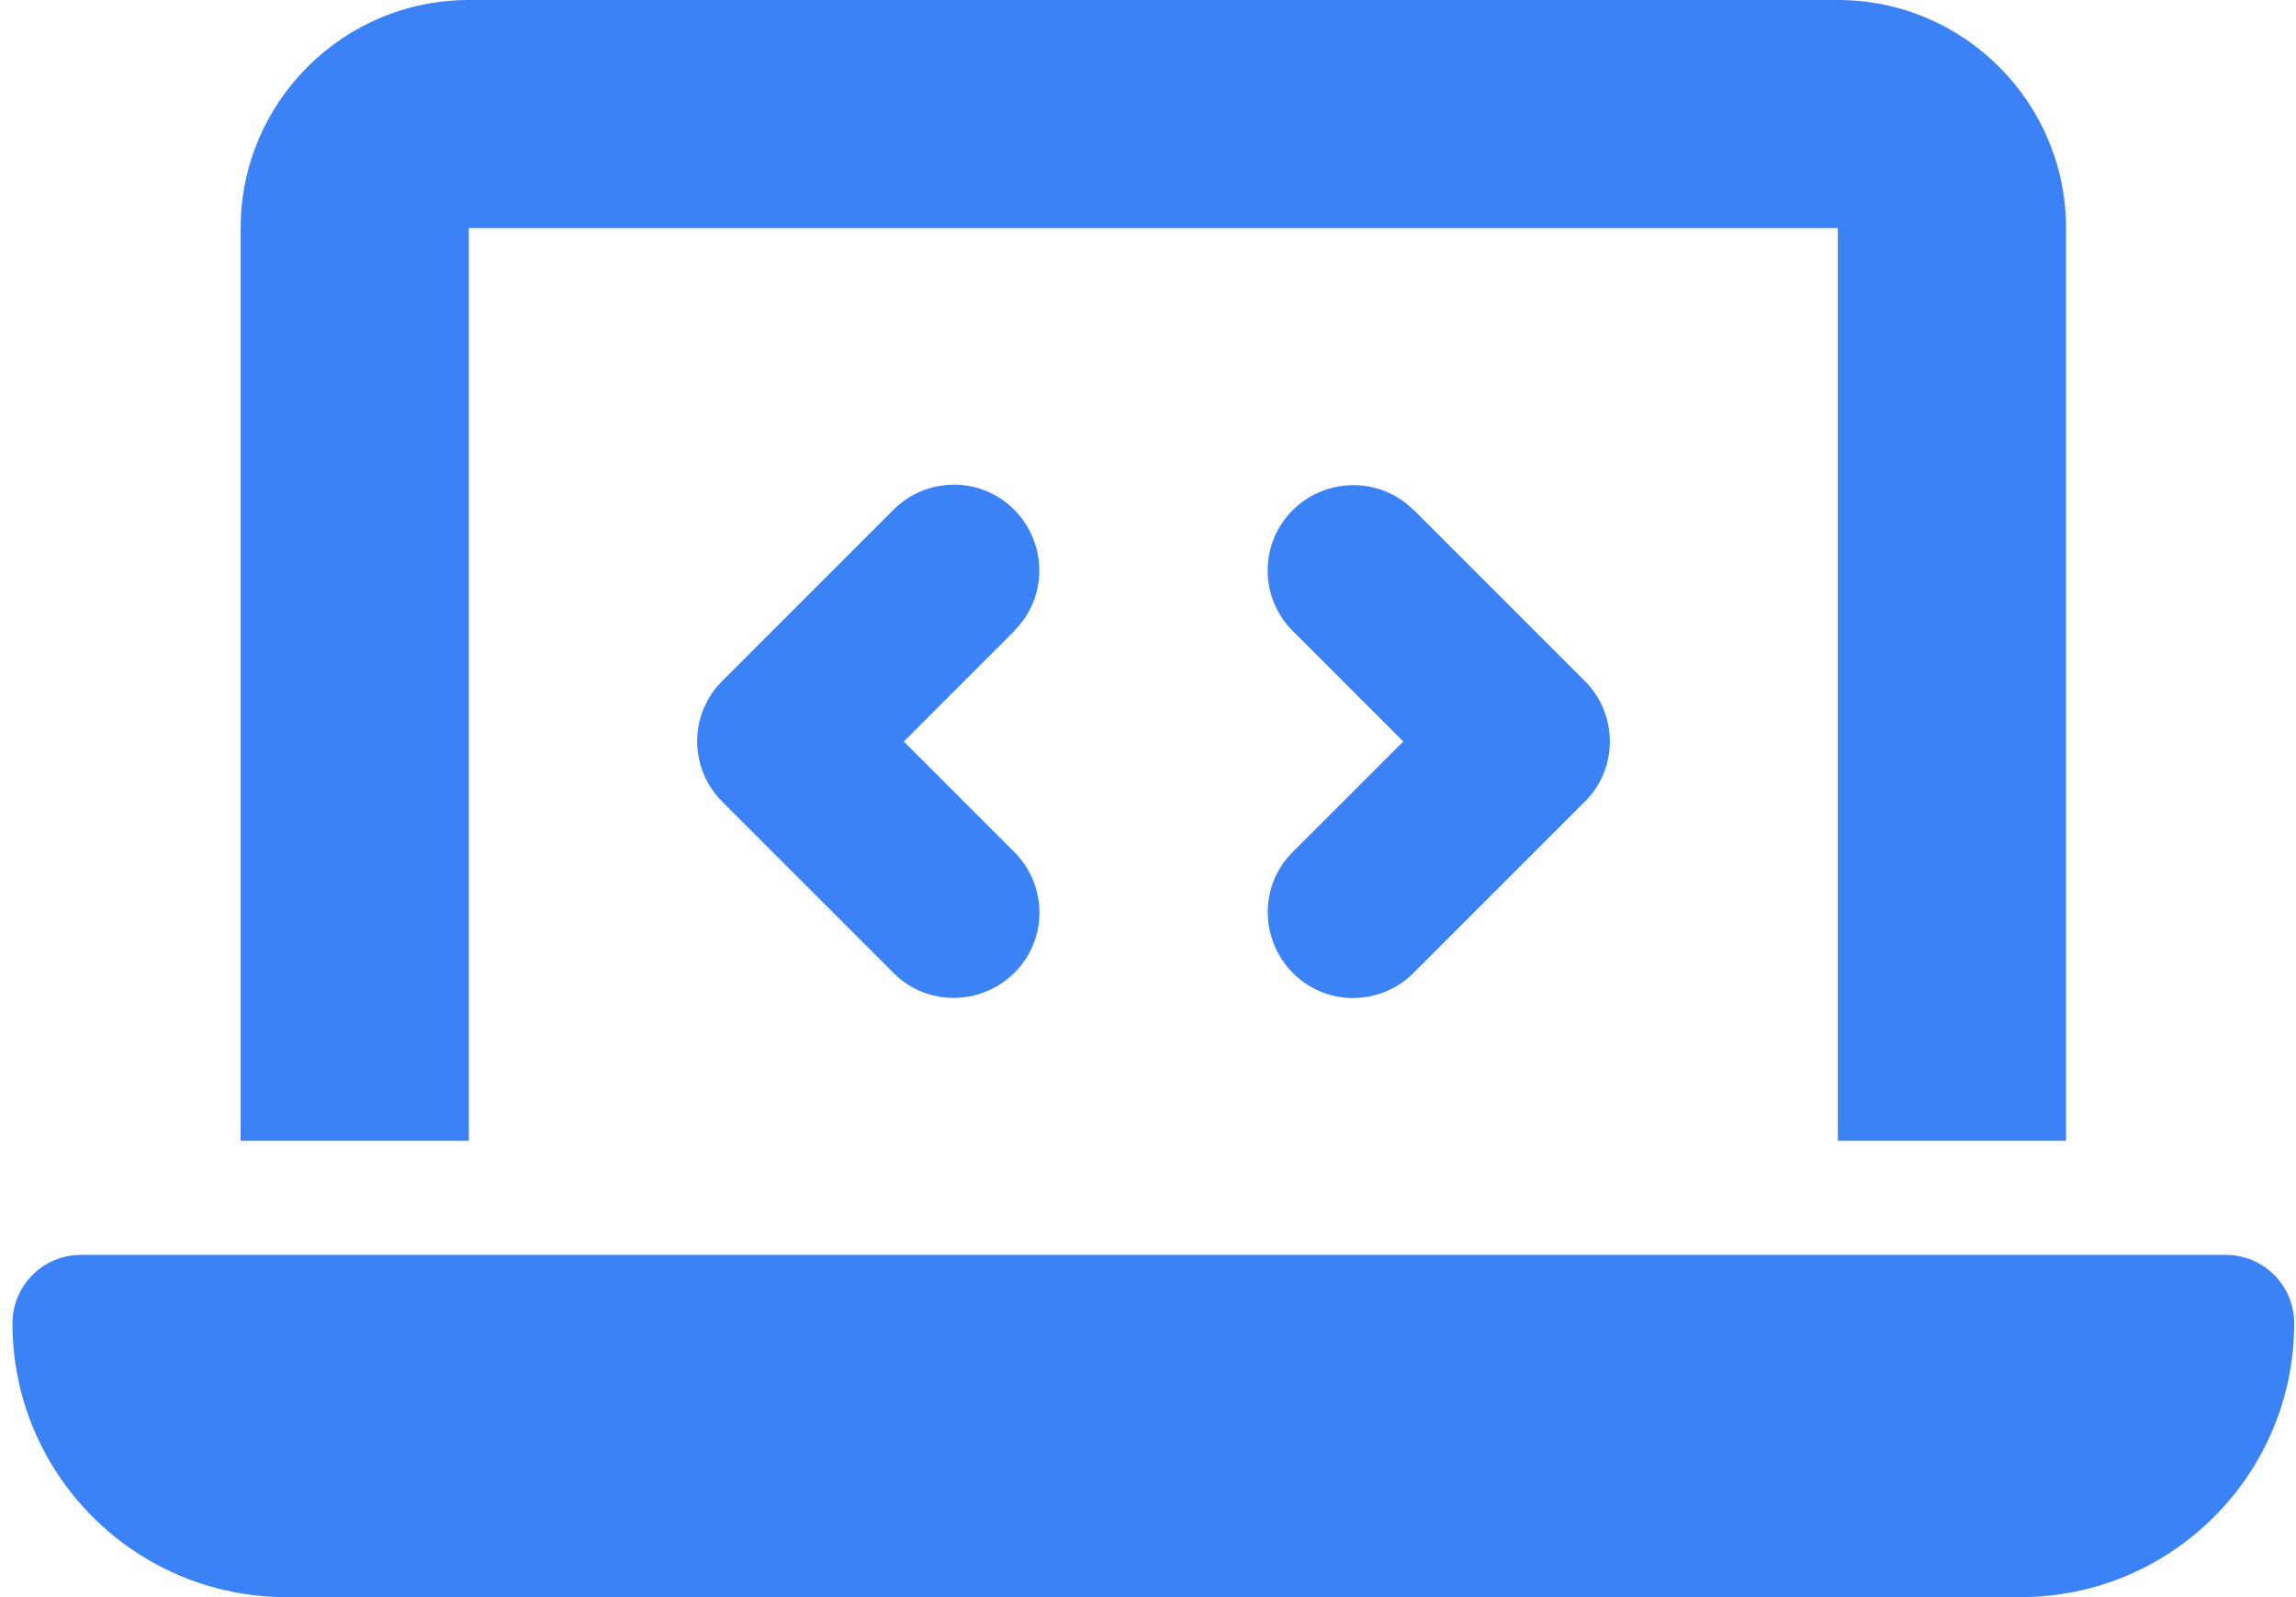 <svg width="46" height="32" viewBox="0 0 46 32" fill="none" xmlns="http://www.w3.org/2000/svg">
<path d="M4.821 4.571C4.821 2.05 6.871 0 9.393 0H36.821C39.343 0 41.393 2.05 41.393 4.571V22.857H36.821V4.571H9.393V22.857H4.821V4.571ZM0.25 26.514C0.25 25.757 0.864 25.143 1.621 25.143H44.593C45.35 25.143 45.964 25.757 45.964 26.514C45.964 29.543 43.507 32 40.479 32H5.736C2.707 32 0.25 29.543 0.25 26.514ZM20.321 12.643L18.107 14.857L20.321 17.071C20.993 17.743 20.993 18.829 20.321 19.493C19.65 20.157 18.564 20.164 17.9 19.493L14.471 16.064C13.8 15.393 13.8 14.307 14.471 13.643L17.9 10.214C18.571 9.543 19.657 9.543 20.321 10.214C20.986 10.886 20.993 11.971 20.321 12.636V12.643ZM28.321 10.214L31.75 13.643C32.421 14.314 32.421 15.4 31.75 16.064L28.321 19.493C27.65 20.164 26.564 20.164 25.9 19.493C25.236 18.821 25.229 17.736 25.9 17.071L28.114 14.857L25.9 12.643C25.229 11.971 25.229 10.886 25.9 10.221C26.571 9.557 27.657 9.55 28.321 10.221V10.214Z" fill="#3A82F6"/>
</svg>
